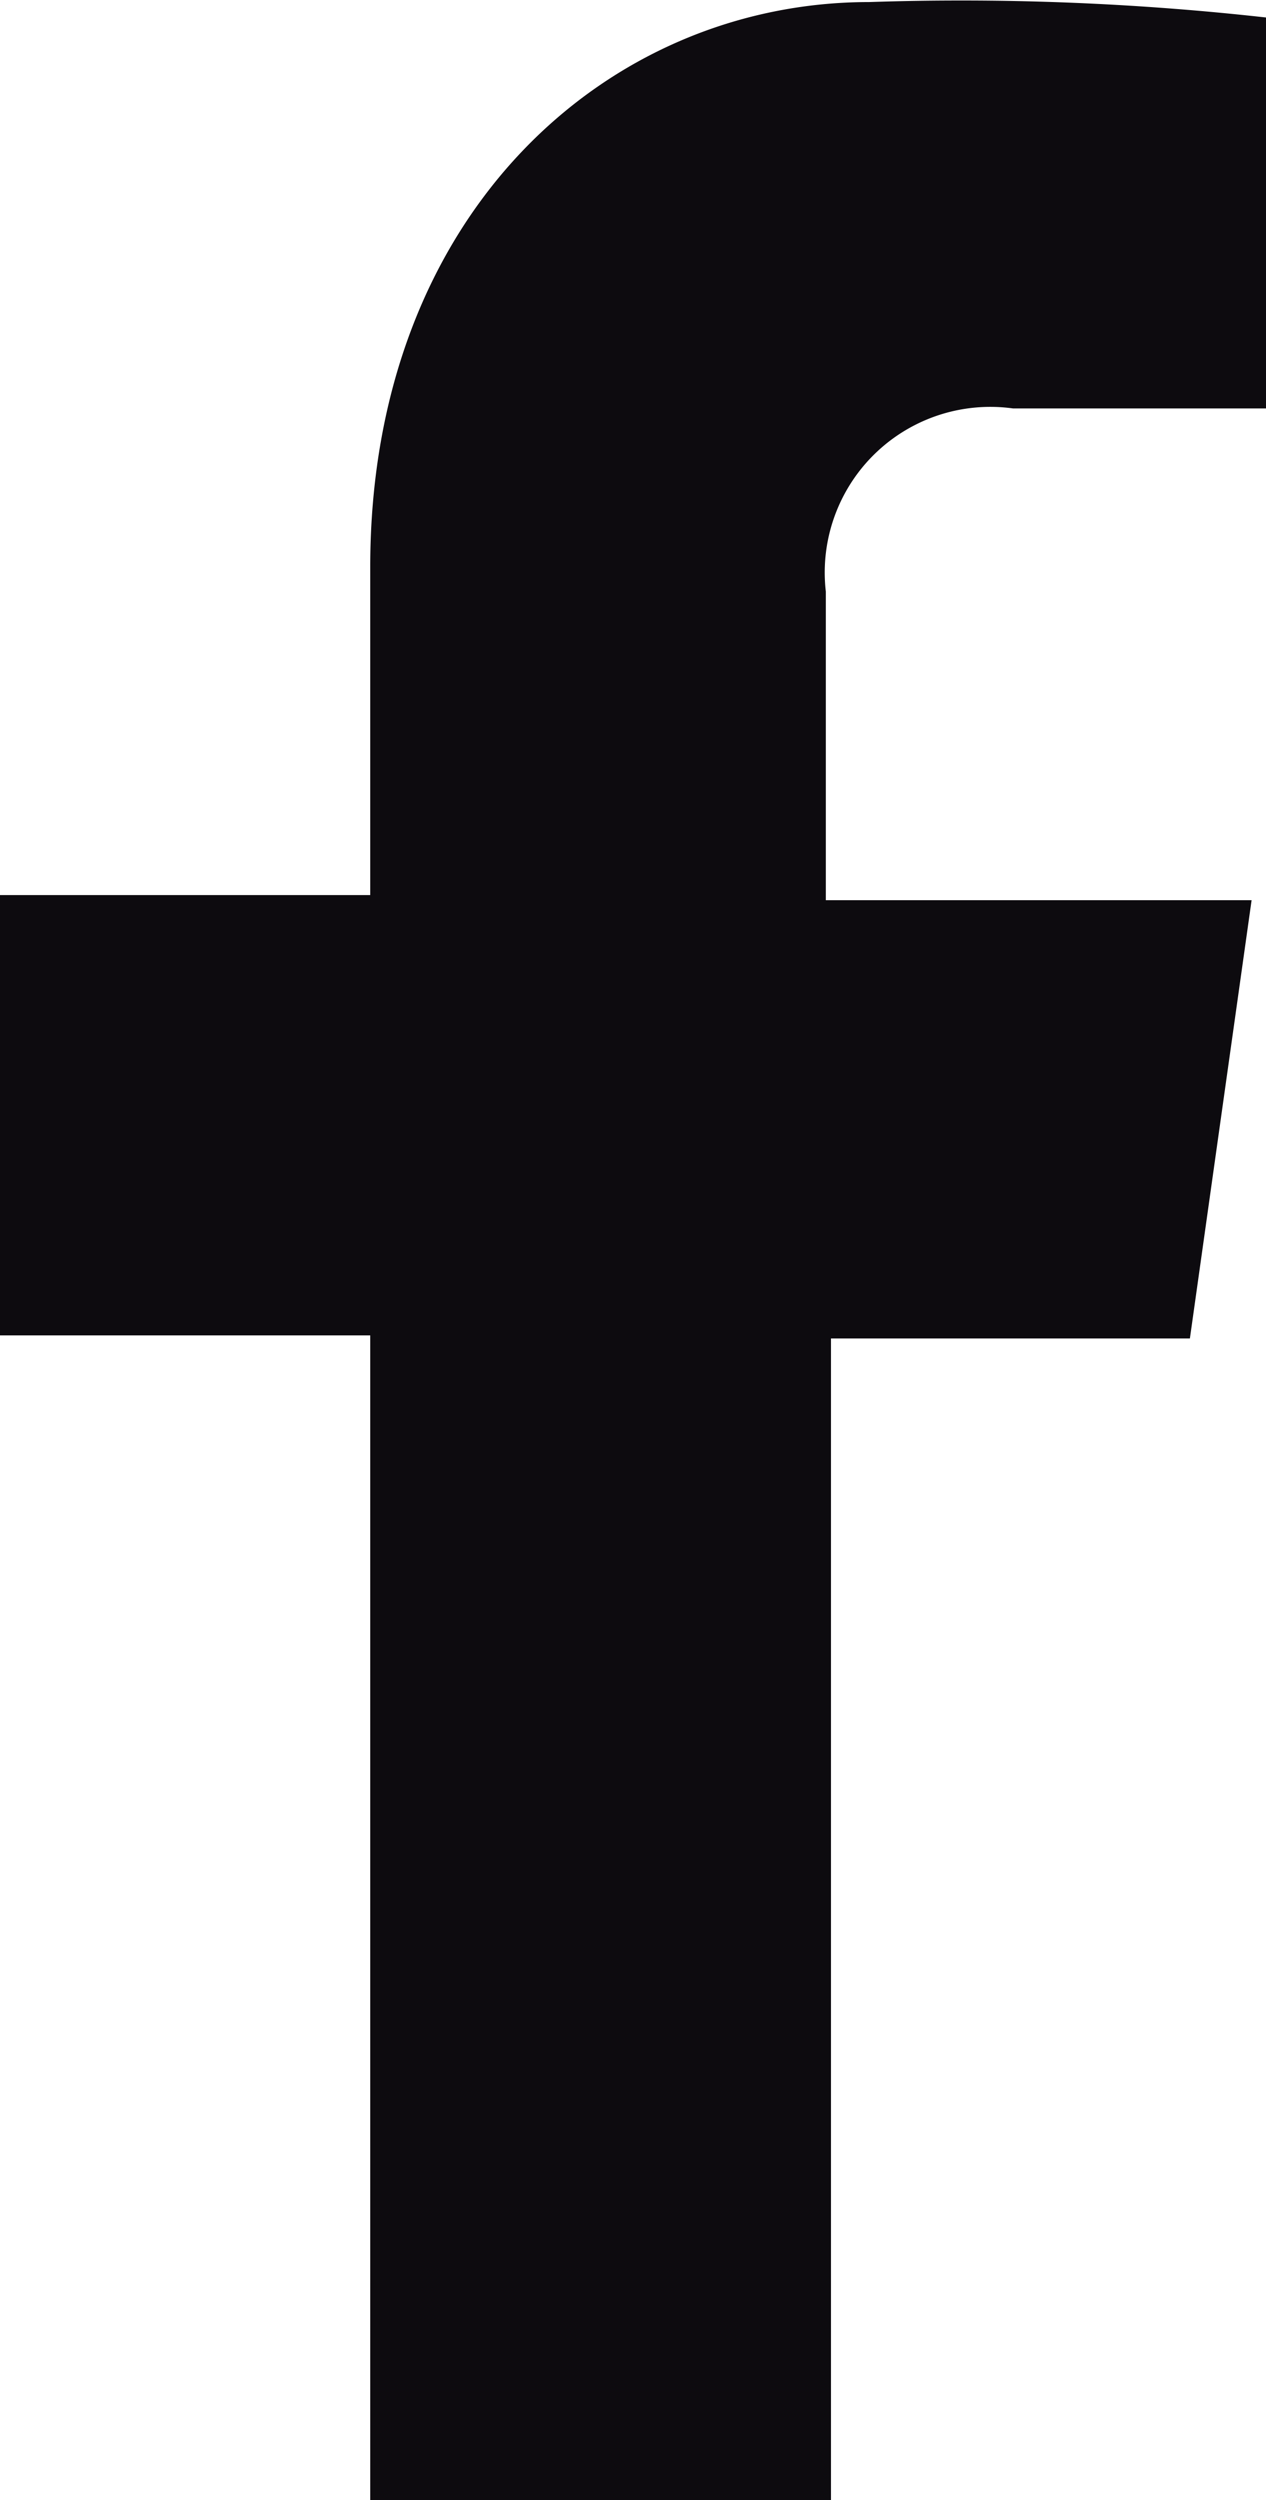<svg id="Ebene_1" data-name="Ebene 1" xmlns="http://www.w3.org/2000/svg" viewBox="0 0 12.31 24.3"><defs><style>.cls-1{fill:#0d0b0f;}</style></defs><title>facebookIcon</title><path class="cls-1" d="M26.86,18.59v3H31l-.6,4.26H26.91V37.14H22.43V25.82h-3.6V21.54h3.6V18.35c0-3.45,2.32-5.49,4.85-5.49a26.69,26.69,0,0,1,3.86.15v3.8H28.68a1.61,1.61,0,0,0-1.82,1.78Z" transform="translate(-18.83 -12.84)"/></svg>